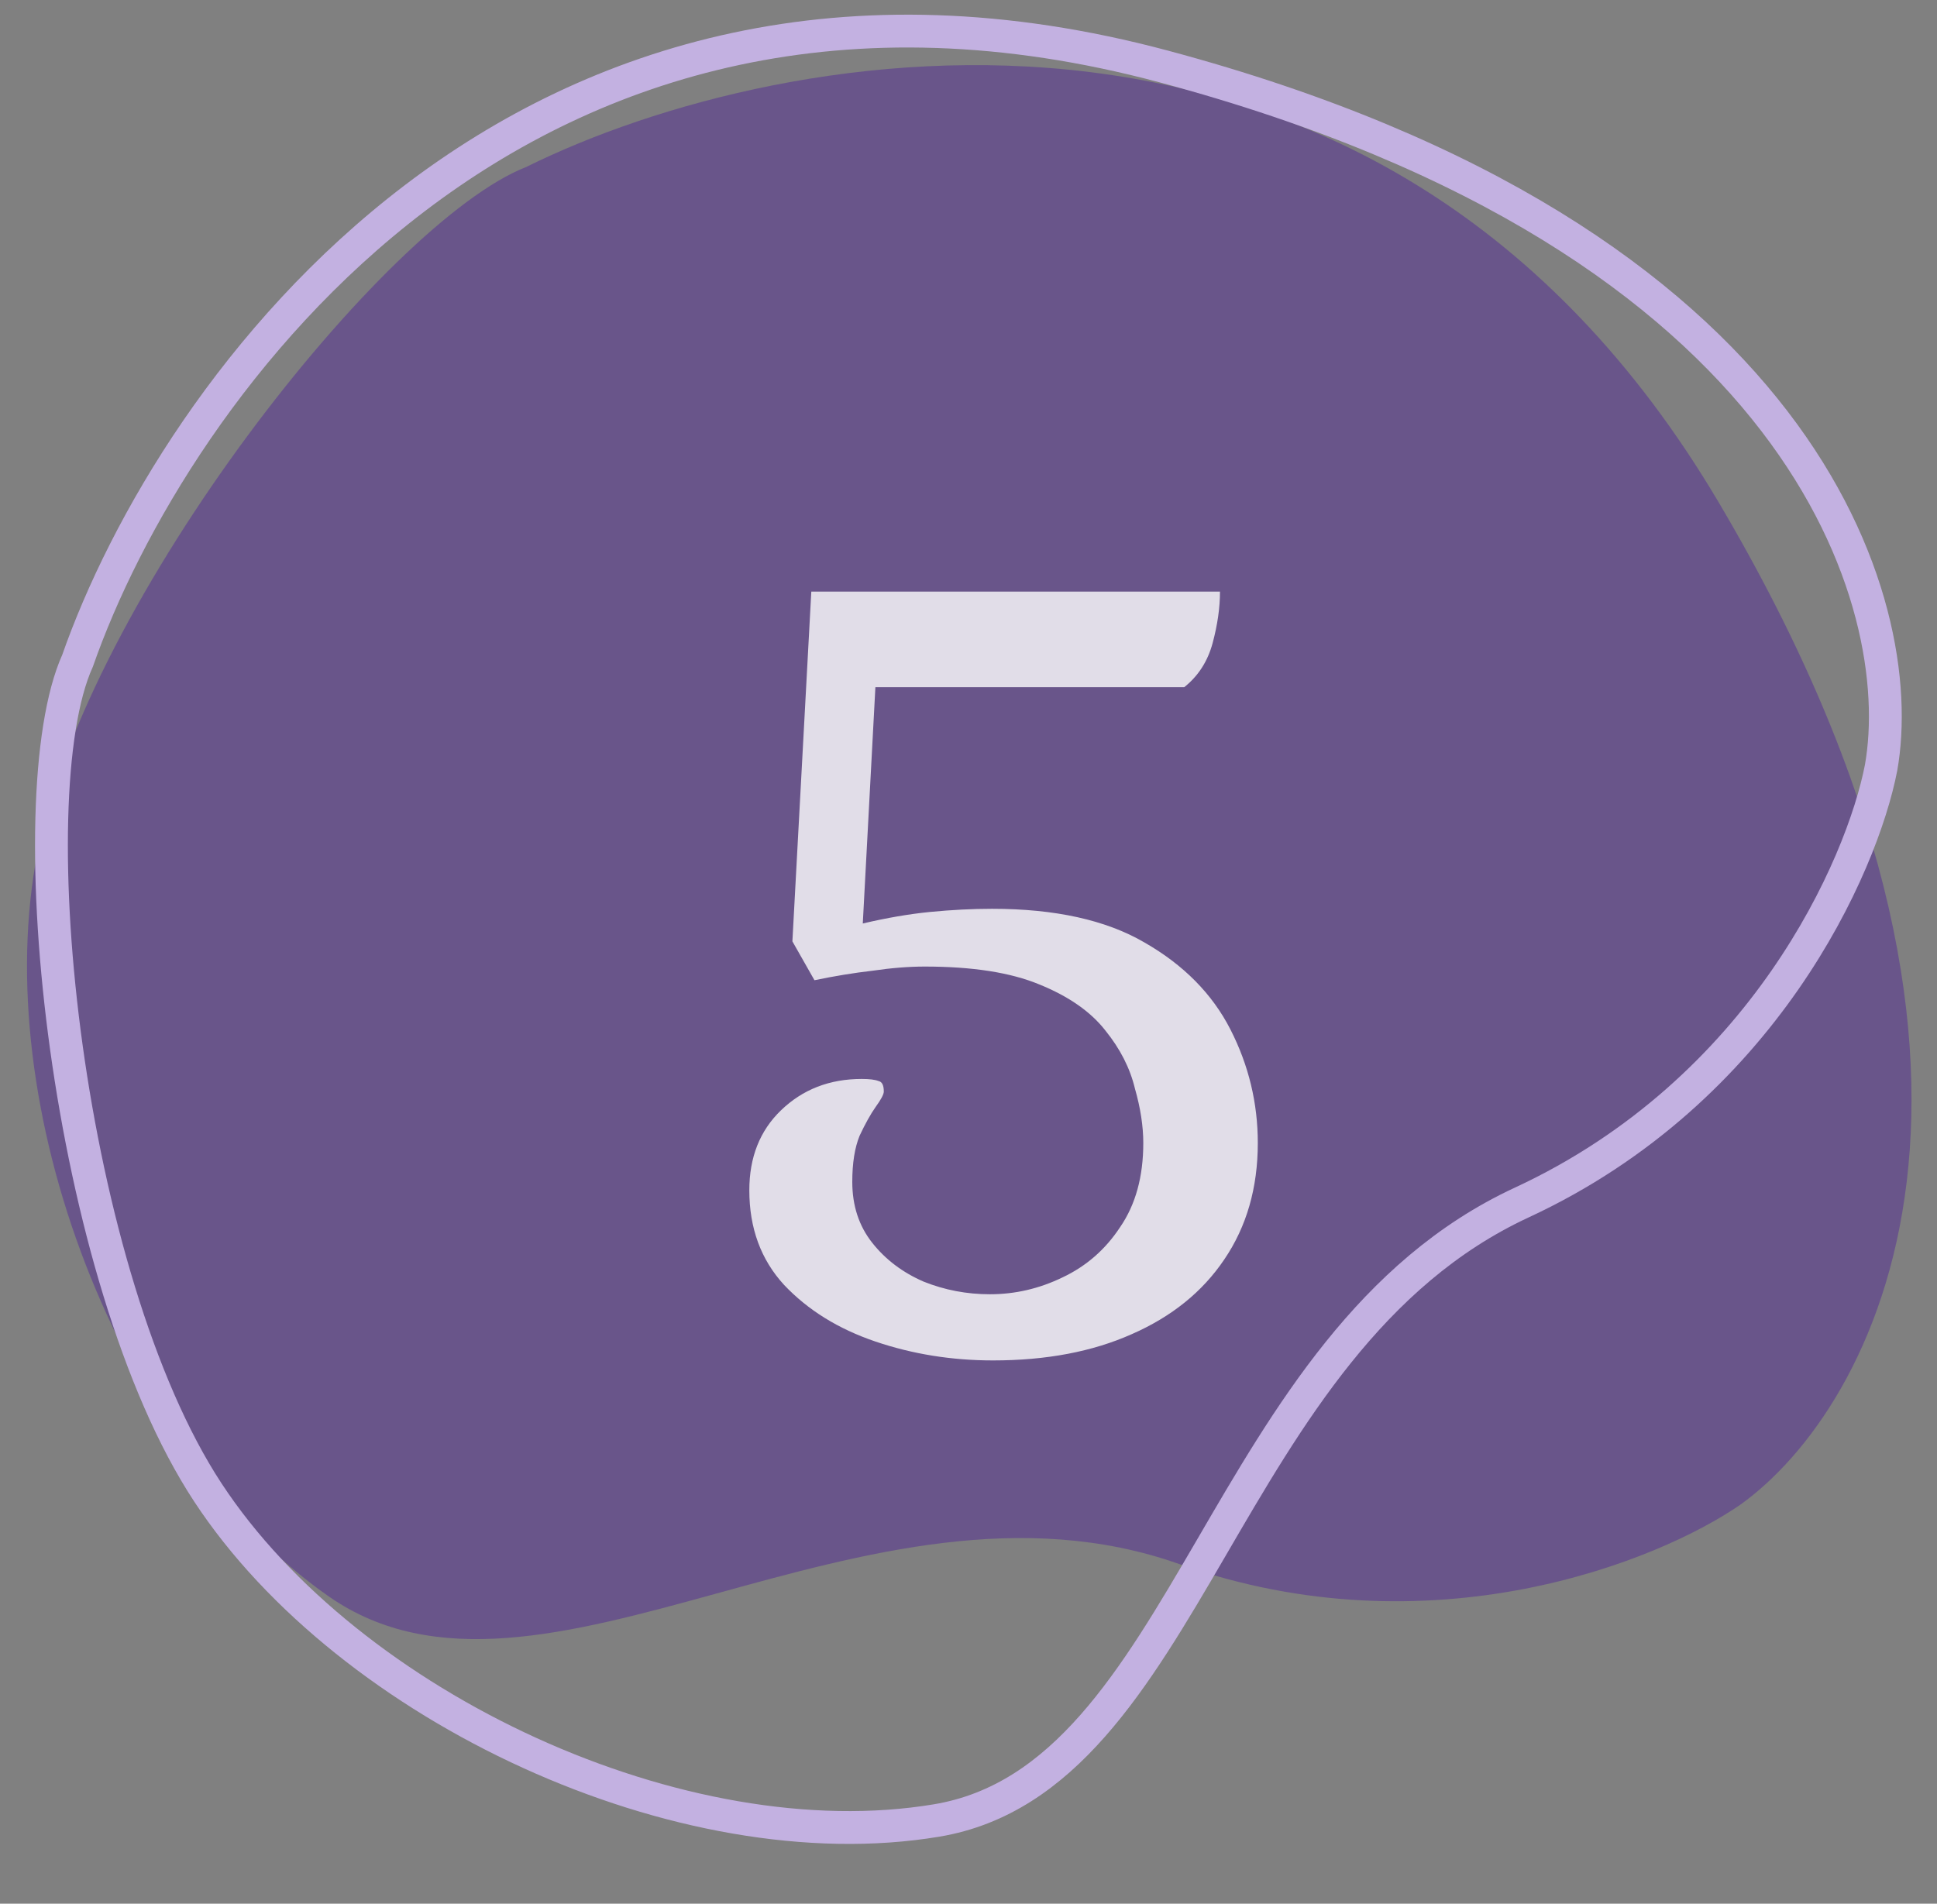 <svg xmlns="http://www.w3.org/2000/svg" width="59" height="58" viewBox="0 0 59 58" fill="none">
                    <rect x="0" y="0" width="59" height="58" fill="#808080" stroke="none"/>
                    <path d="M52.345 15.296C42.027 -2.143 23.838 1.222 16.033 5.085C11.731 6.768 2.652 18.284 1.144 25.968C-0.364 33.652 3.576 44.149 10.017 48.64C16.457 53.13 26.346 44.261 35.92 47.652C43.579 50.365 50.505 47.576 53.011 45.842C57.088 42.926 62.663 32.736 52.345 15.296Z" fill="#5B3A92" fill-opacity="0.6"/>
                    <path d="M35.453 2.027C15.88 -3.218 5.237 11.912 2.362 20.132C0.465 24.343 2.033 38.924 6.331 45.47C10.628 52.016 20.787 56.761 28.531 55.464C36.274 54.167 37.136 40.913 46.35 36.638C53.721 33.219 56.719 26.381 57.297 23.389C58.171 18.453 55.026 7.271 35.453 2.027Z" stroke="#C3B1E1"/>
                    <path d="M30.248 41.448C28.989 41.448 27.795 41.256 26.664 40.872C25.533 40.488 24.605 39.912 23.88 39.144C23.176 38.376 22.824 37.416 22.824 36.264C22.824 35.261 23.144 34.451 23.784 33.832C24.445 33.192 25.267 32.872 26.248 32.872C26.483 32.872 26.653 32.893 26.76 32.936C26.867 32.957 26.92 33.064 26.92 33.256C26.92 33.341 26.835 33.501 26.664 33.736C26.515 33.949 26.355 34.237 26.184 34.6C26.035 34.963 25.96 35.432 25.96 36.008C25.96 36.733 26.163 37.352 26.568 37.864C26.973 38.376 27.496 38.771 28.136 39.048C28.776 39.304 29.448 39.432 30.152 39.432C30.92 39.432 31.656 39.261 32.36 38.92C33.085 38.579 33.672 38.067 34.12 37.384C34.589 36.701 34.824 35.848 34.824 34.824C34.824 34.312 34.739 33.757 34.568 33.16C34.419 32.541 34.12 31.955 33.672 31.4C33.224 30.824 32.552 30.355 31.656 29.992C30.781 29.629 29.619 29.448 28.168 29.448C27.677 29.448 27.144 29.491 26.568 29.576C26.013 29.64 25.427 29.736 24.808 29.864L24.136 28.68L24.712 18.024H37.16C37.16 18.515 37.085 19.037 36.936 19.592C36.787 20.147 36.499 20.595 36.072 20.936H26.664L26.28 28.136C27.005 27.965 27.688 27.848 28.328 27.784C28.989 27.72 29.619 27.688 30.216 27.688C32.136 27.688 33.683 28.029 34.856 28.712C36.051 29.395 36.925 30.28 37.48 31.368C38.035 32.456 38.312 33.608 38.312 34.824C38.312 36.189 37.971 37.373 37.288 38.376C36.627 39.357 35.688 40.115 34.472 40.648C33.277 41.181 31.869 41.448 30.248 41.448Z" fill="white" fill-opacity="0.8"/>
                </svg>